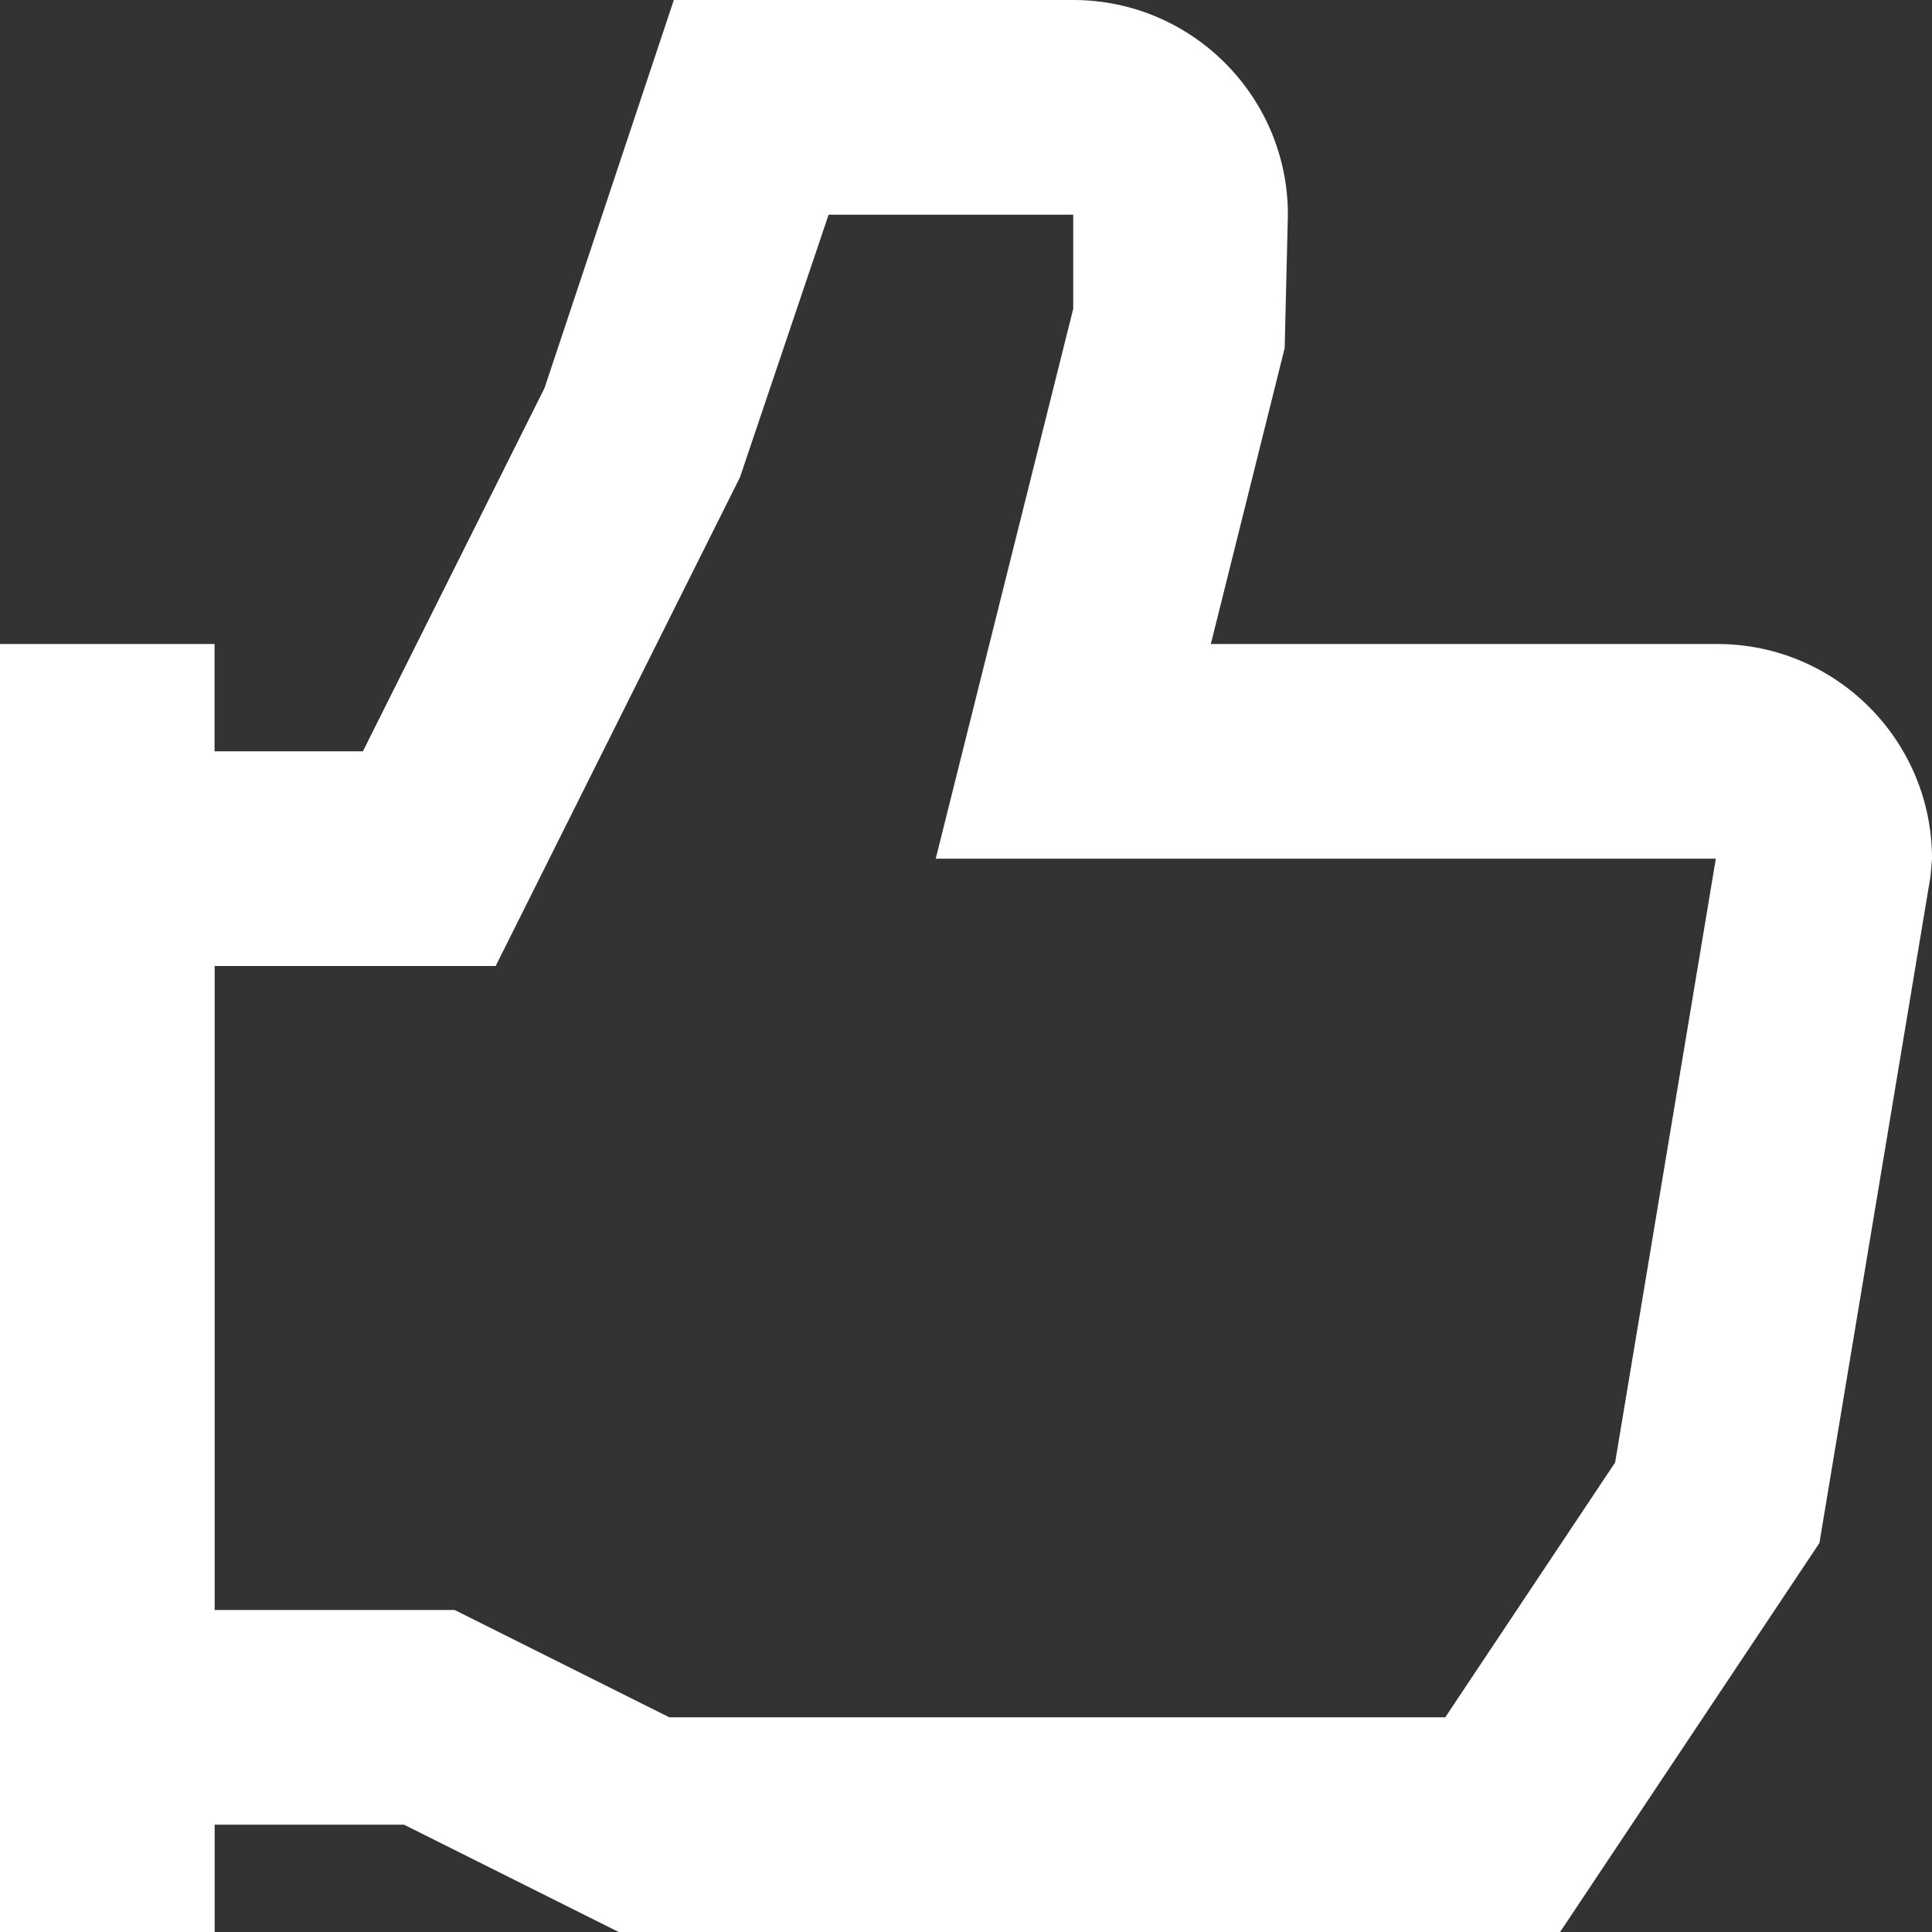 <?xml version="1.0" encoding="UTF-8"?>
<svg id="b" data-name="Layer 2" xmlns="http://www.w3.org/2000/svg" width="18" height="18" viewBox="0 0 18 18">
  <rect x="0" y="0" width="18" height="18" fill="#333333" stroke="none"/>
  <g id="c" data-name="Layer 1">
    <path d="M16,6h-4.719l.688-2.757.03-1.243c0-1.103-.897-2-2-2h-3.721l-1.205,3.616-1.692,3.384h-1.382v-1H0v12h2v-1h1.764l2,1h8.771l2.416-3.624,1.035-6.211.014-.165c0-1.103-.897-2-2-2ZM15.049,13.624l-1.584,2.376h-7.229l-2-1h-2.236v-6h2.618l2.276-4.553.826-2.447h2.279v.877l-1.281,5.123h7.268l-.938,5.624Z" fill="#fff"/>
  </g>
</svg>